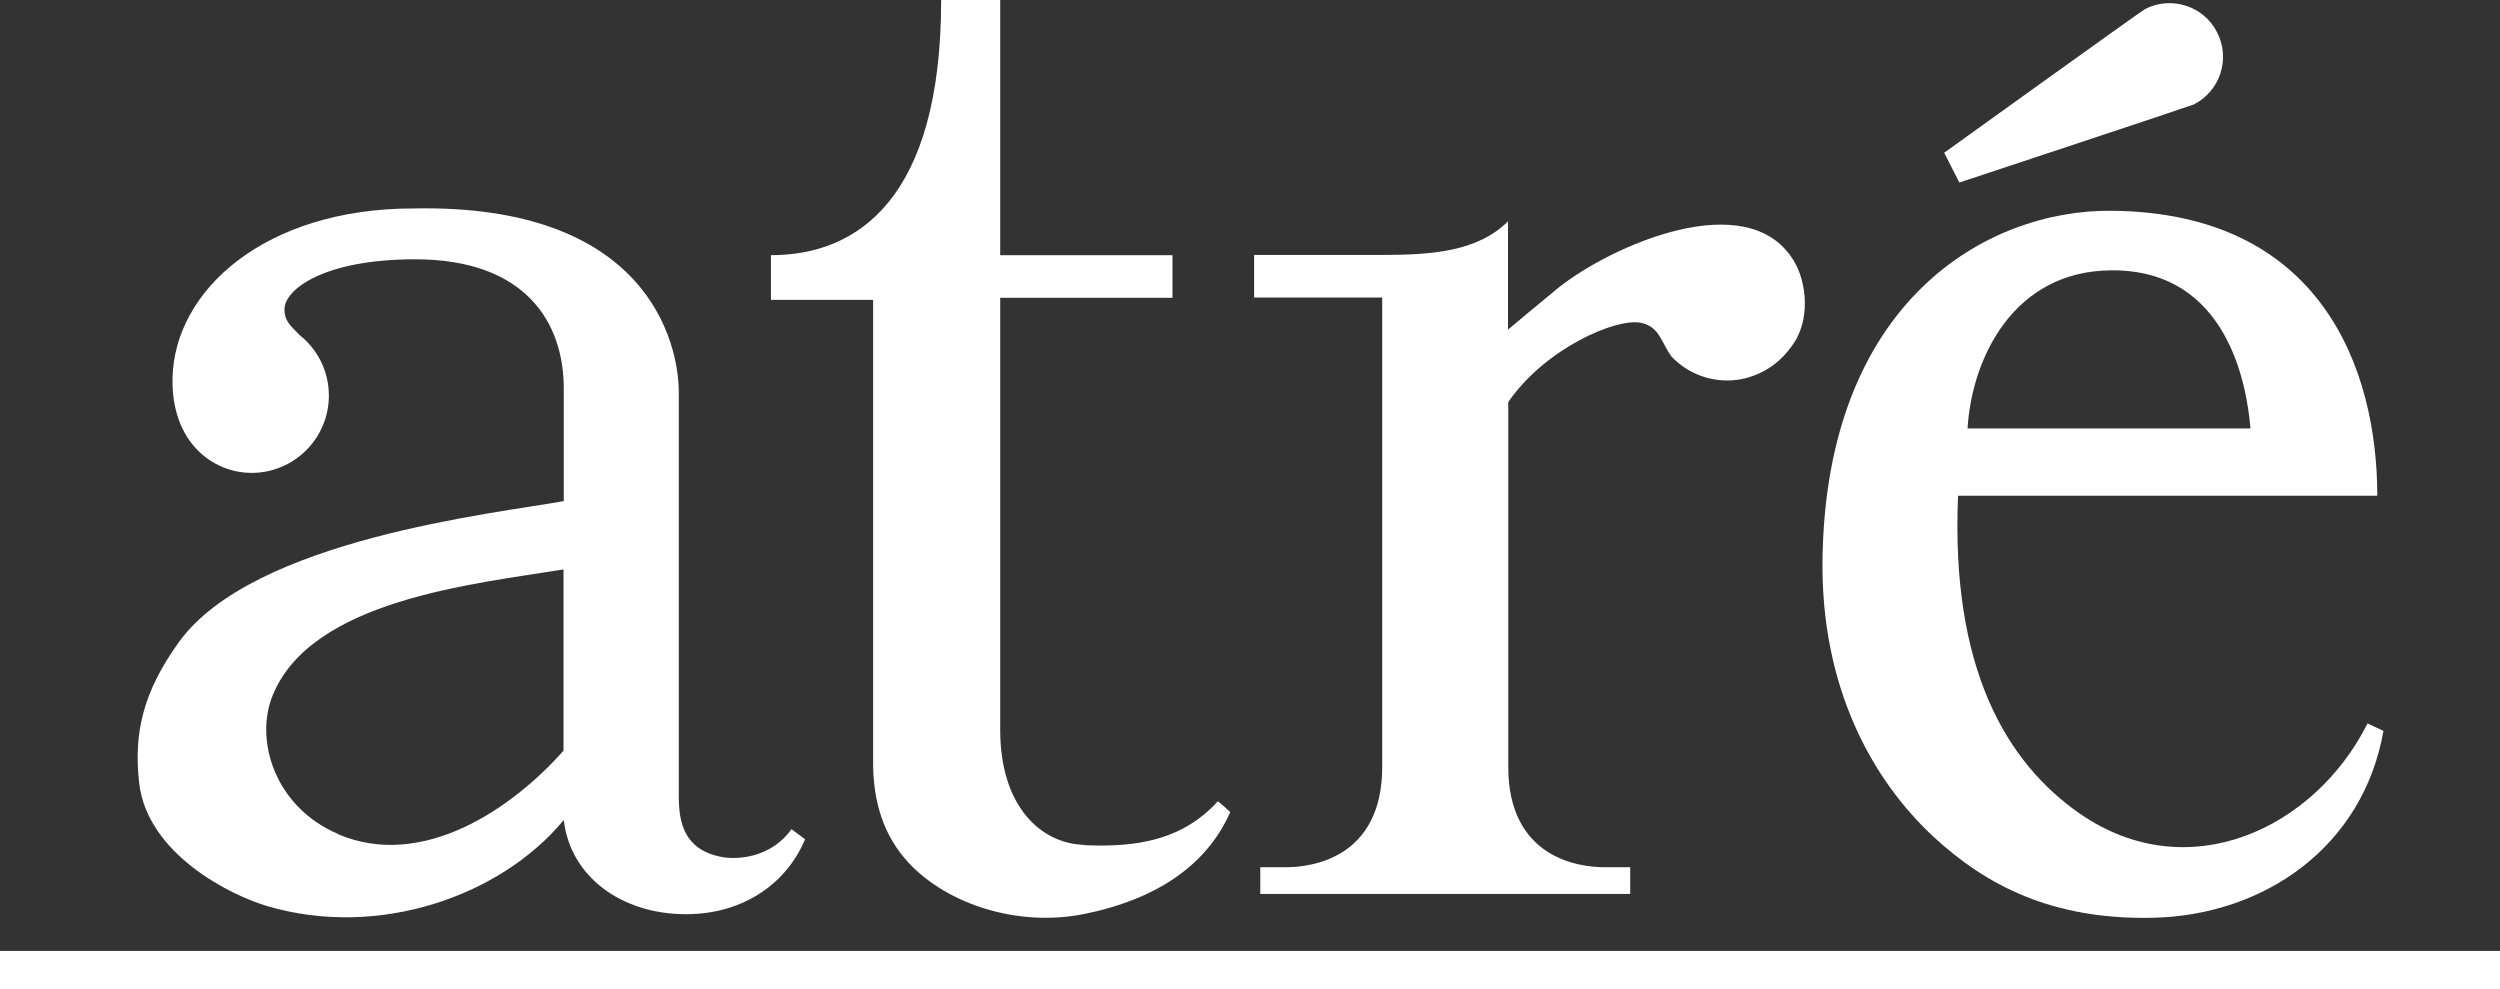 <?xml version="1.0" encoding="UTF-8"?>
<svg id="_レイヤー_1" data-name="レイヤー 1" xmlns="http://www.w3.org/2000/svg" width="97.38" height="38.53" viewBox="0 0 97.38 38.53">
  <rect x="0" y="0" width="97.38" height="38.53" fill="#333333" stroke="none"/>
  <rect y="37.04" width="97.38" height="1.49" fill="#fff"/>
  <path d="M28.05,33.37c-1.41-.3-1.61-1.34-1.61-2.36V15.29c0-2.01-1.28-7.36-10.34-7.17-5.78,0-9.31,3.19-9.38,6.61-.05,2.5,1.57,3.69,3.08,3.69,1.66,0,3.01-1.35,3.01-3.01,0-.95-.44-1.8-1.13-2.35-.42-.42-.6-.59-.6-1.01,0-.77,1.52-1.95,5.09-1.95,4.28,0,5.79,2.44,5.79,5.03v4.39c-2.66,.48-12.1,1.48-14.99,5.49-1.43,1.98-1.76,3.59-1.55,5.48,.31,2.77,3.56,4.39,5.01,4.81,4.32,1.27,9.08-.39,11.53-3.36,.25,2.2,2.24,3.67,4.76,3.67,2.3,0,3.95-1.26,4.64-2.92l-.53-.39c-.8,1.12-2.13,1.21-2.78,1.07m-14.87-.88c-2.48-1.05-3.27-3.66-2.56-5.4,1.51-3.73,7.84-4.34,11.33-4.91v7.06c-1.99,2.25-5.48,4.65-8.77,3.26" fill="#fff"/>
  <path d="M42.23,32.91c-1.7-.05-3.27-1.52-3.27-4.47V11.6h6.71s0-1.66,0-1.66h-6.71V0h-2.3c0,7.75-3.26,9.94-6.63,9.94,0,.42,0,1.74,0,1.74h3.98V29.85c.03,1.66,.55,2.94,1.54,3.92,1.6,1.57,4.33,2.36,6.83,1.8,2.47-.52,4.58-1.74,5.54-3.94,0,0-.36-.33-.48-.42-1.35,1.48-3.09,1.81-5.22,1.71" fill="#fff"/>
  <path d="M92.22,28.18c-2.05,4.09-6.98,6.44-11.21,3.51-2.85-1.98-5.03-5.64-4.74-12.38h16.33c0-4.92-2.17-11.04-10.37-11.1-4.84-.04-11.11,3.53-11.24,13.6-.06,4.98,1.94,8.57,4.33,10.79,2.02,1.86,4.57,3.23,8.52,3.15,4.36-.09,8.21-2.77,9-7.28-.19-.09-.62-.29-.62-.29m-9.93-17.65c4.49,0,5.23,4.49,5.37,6.16h-11.02c.16-2.7,1.77-6.16,5.64-6.16" fill="#fff"/>
  <path d="M69.86,10.14c-1.8-2.93-7.1-.57-9.16,1.07-.64,.52-1.96,1.63-1.96,1.63v-4.22c-1.19,1.19-3,1.31-4.9,1.31h-4.99v1.66h4.99V29.87c0,3.54-2.73,3.91-3.74,3.91h-1.01v1.04h14.41v-1.04h-1.01c-1.01,0-3.74-.37-3.74-3.91V15.66c1.46-2.11,4.2-3.27,5.15-3.09,.77,.15,.82,.82,1.22,1.33,.55,.57,1.31,.92,2.16,.92,.97,0,1.91-.49,2.49-1.31,.77-.98,.62-2.52,.09-3.37" fill="#fff"/>
  <path d="M85.45,4.07c1.03-.52,1.44-1.78,.91-2.81-.52-1.03-1.78-1.43-2.8-.91-.13,.06-7.83,5.6-7.83,5.6l.59,1.16s9.03-2.99,9.13-3.04" fill="#fff"/>
</svg>